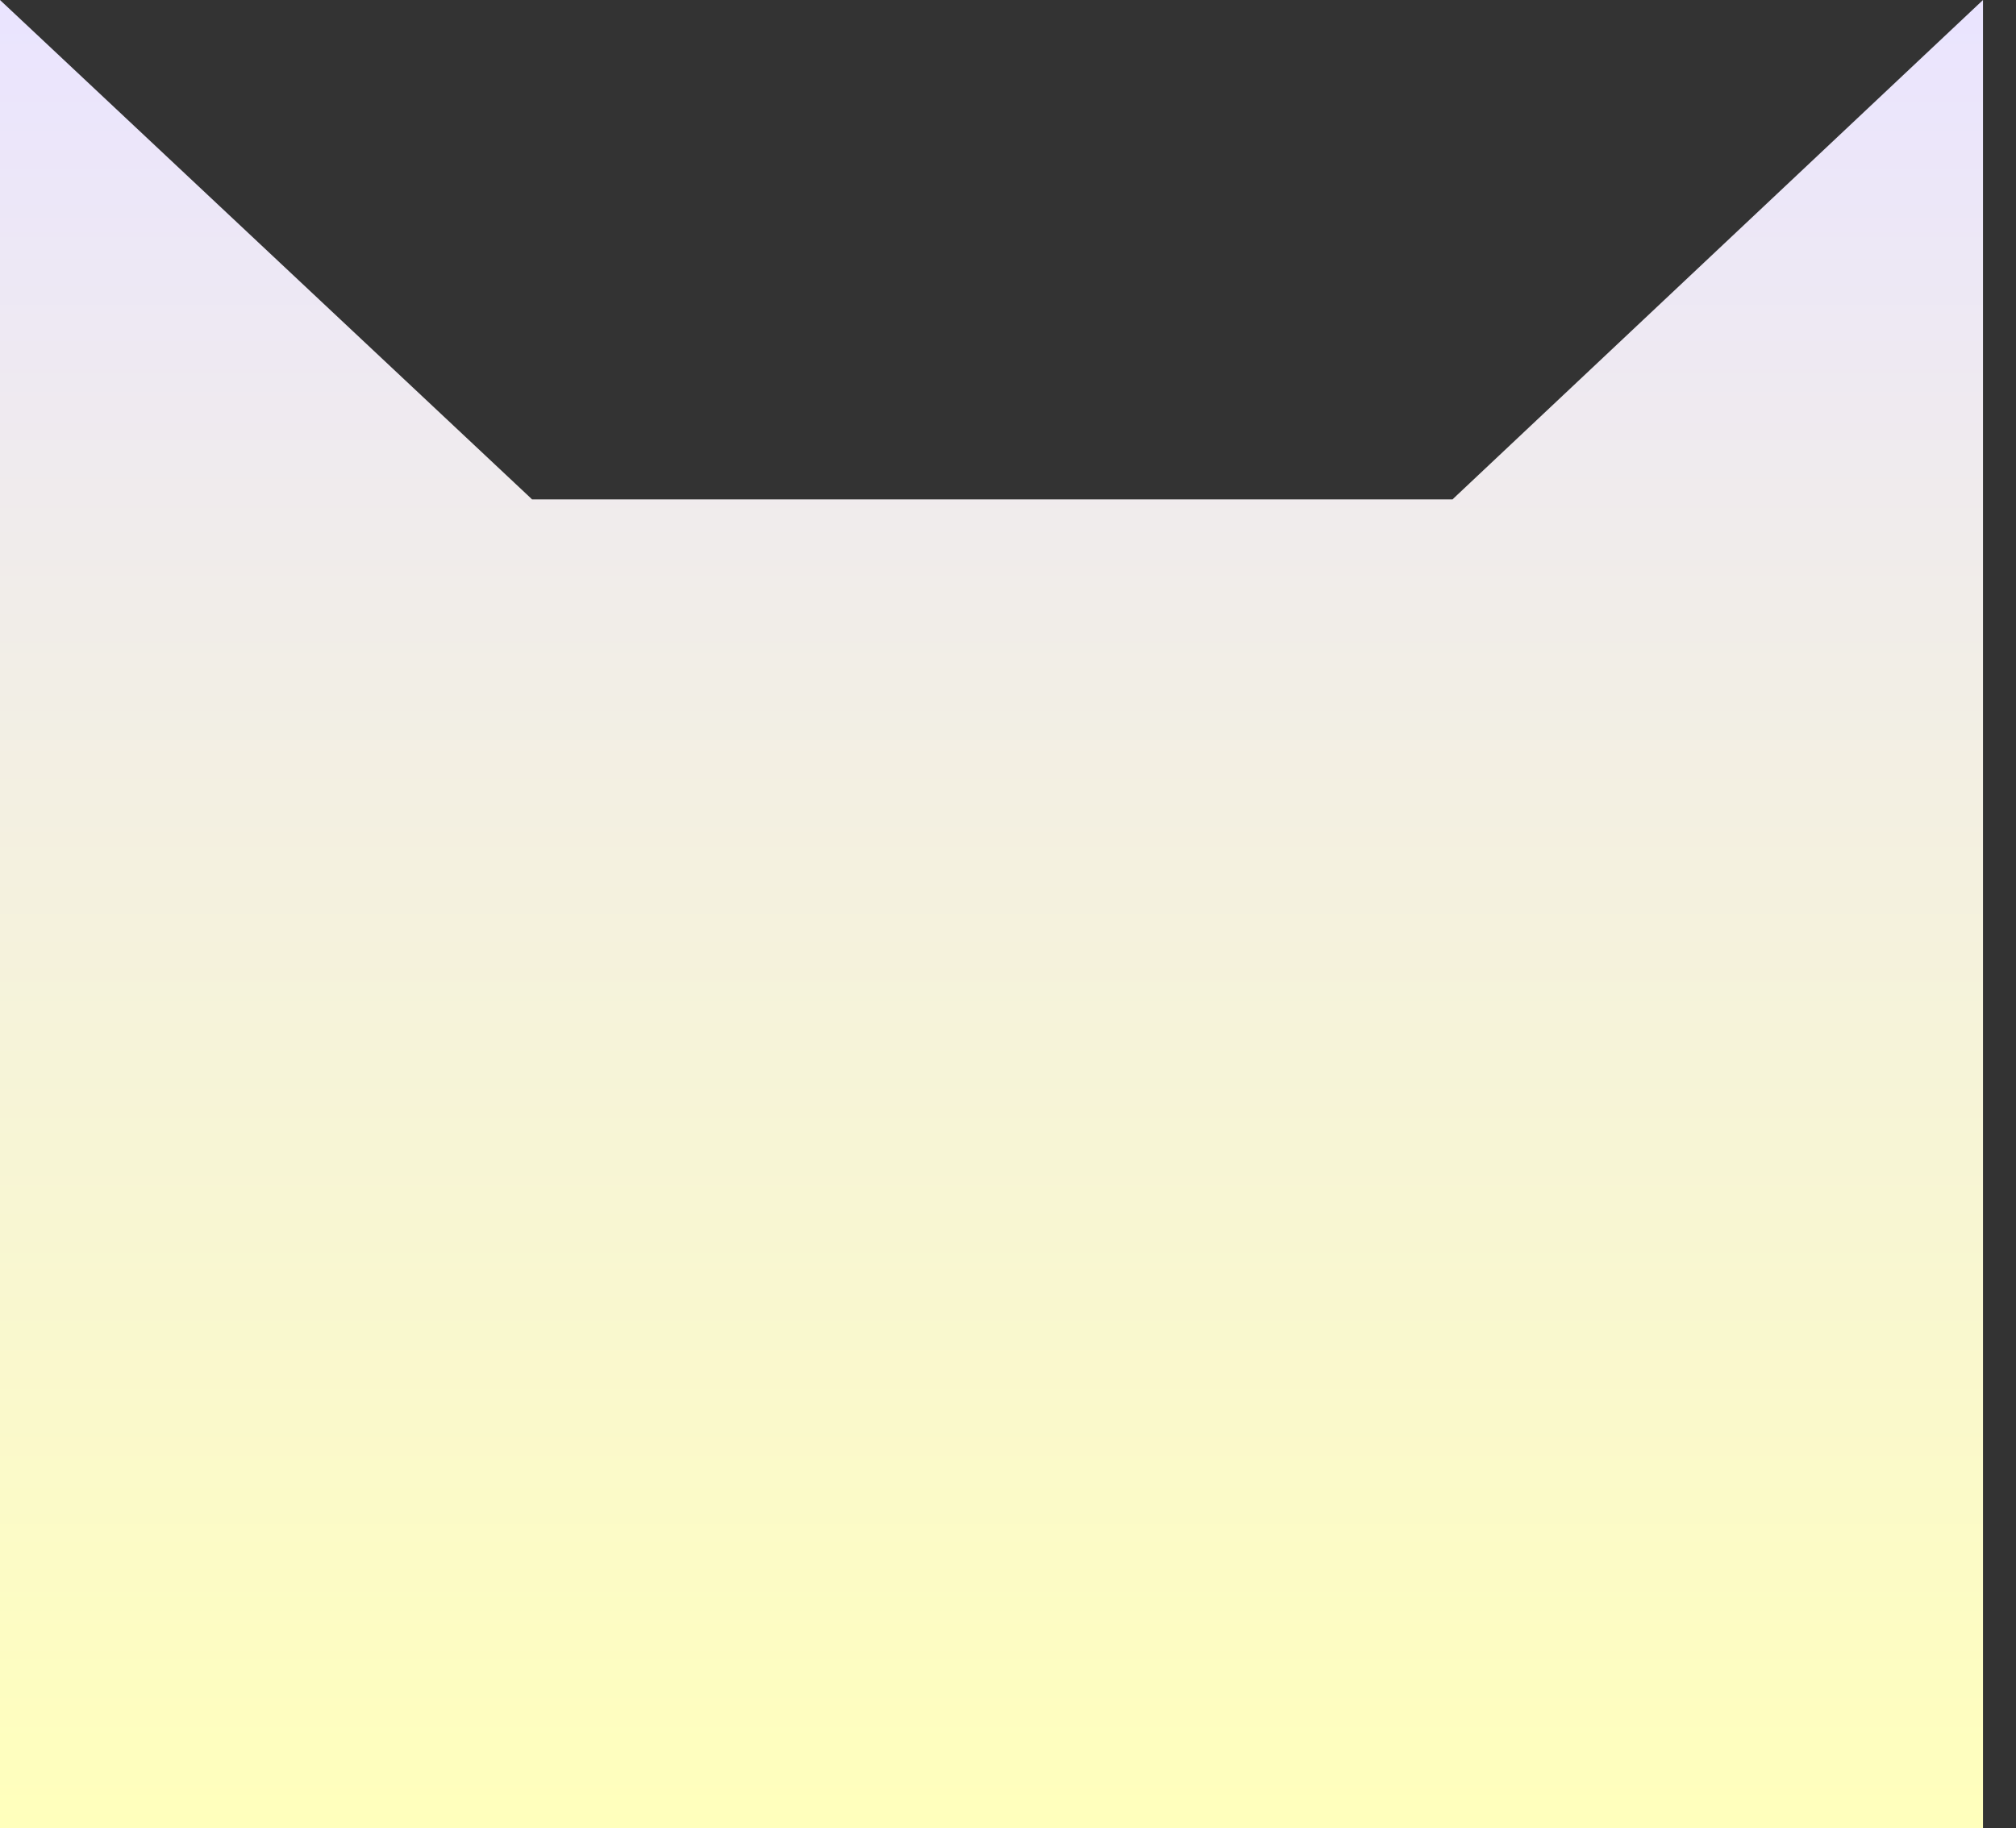 <svg width="43" height="39" viewBox="0 0 43 39" fill="none" xmlns="http://www.w3.org/2000/svg">
<rect x="0" y="0" width="43" height="39" fill="#333333" stroke="none"/>
<path d="M42.296 39V0L31.017 10.618L30.983 10.652H20.349H17.462H11.347L11.313 10.618L0 0V39H42.296Z" fill="url(#paint0_linear_1793_4956)"/>
<defs>
<linearGradient id="paint0_linear_1793_4956" x1="21.153" y1="0" x2="21.153" y2="39" gradientUnits="userSpaceOnUse">
<stop stop-color="#EAE4FF"/>
<stop offset="1" stop-color="#FFFFBC"/>
</linearGradient>
</defs>
</svg>
